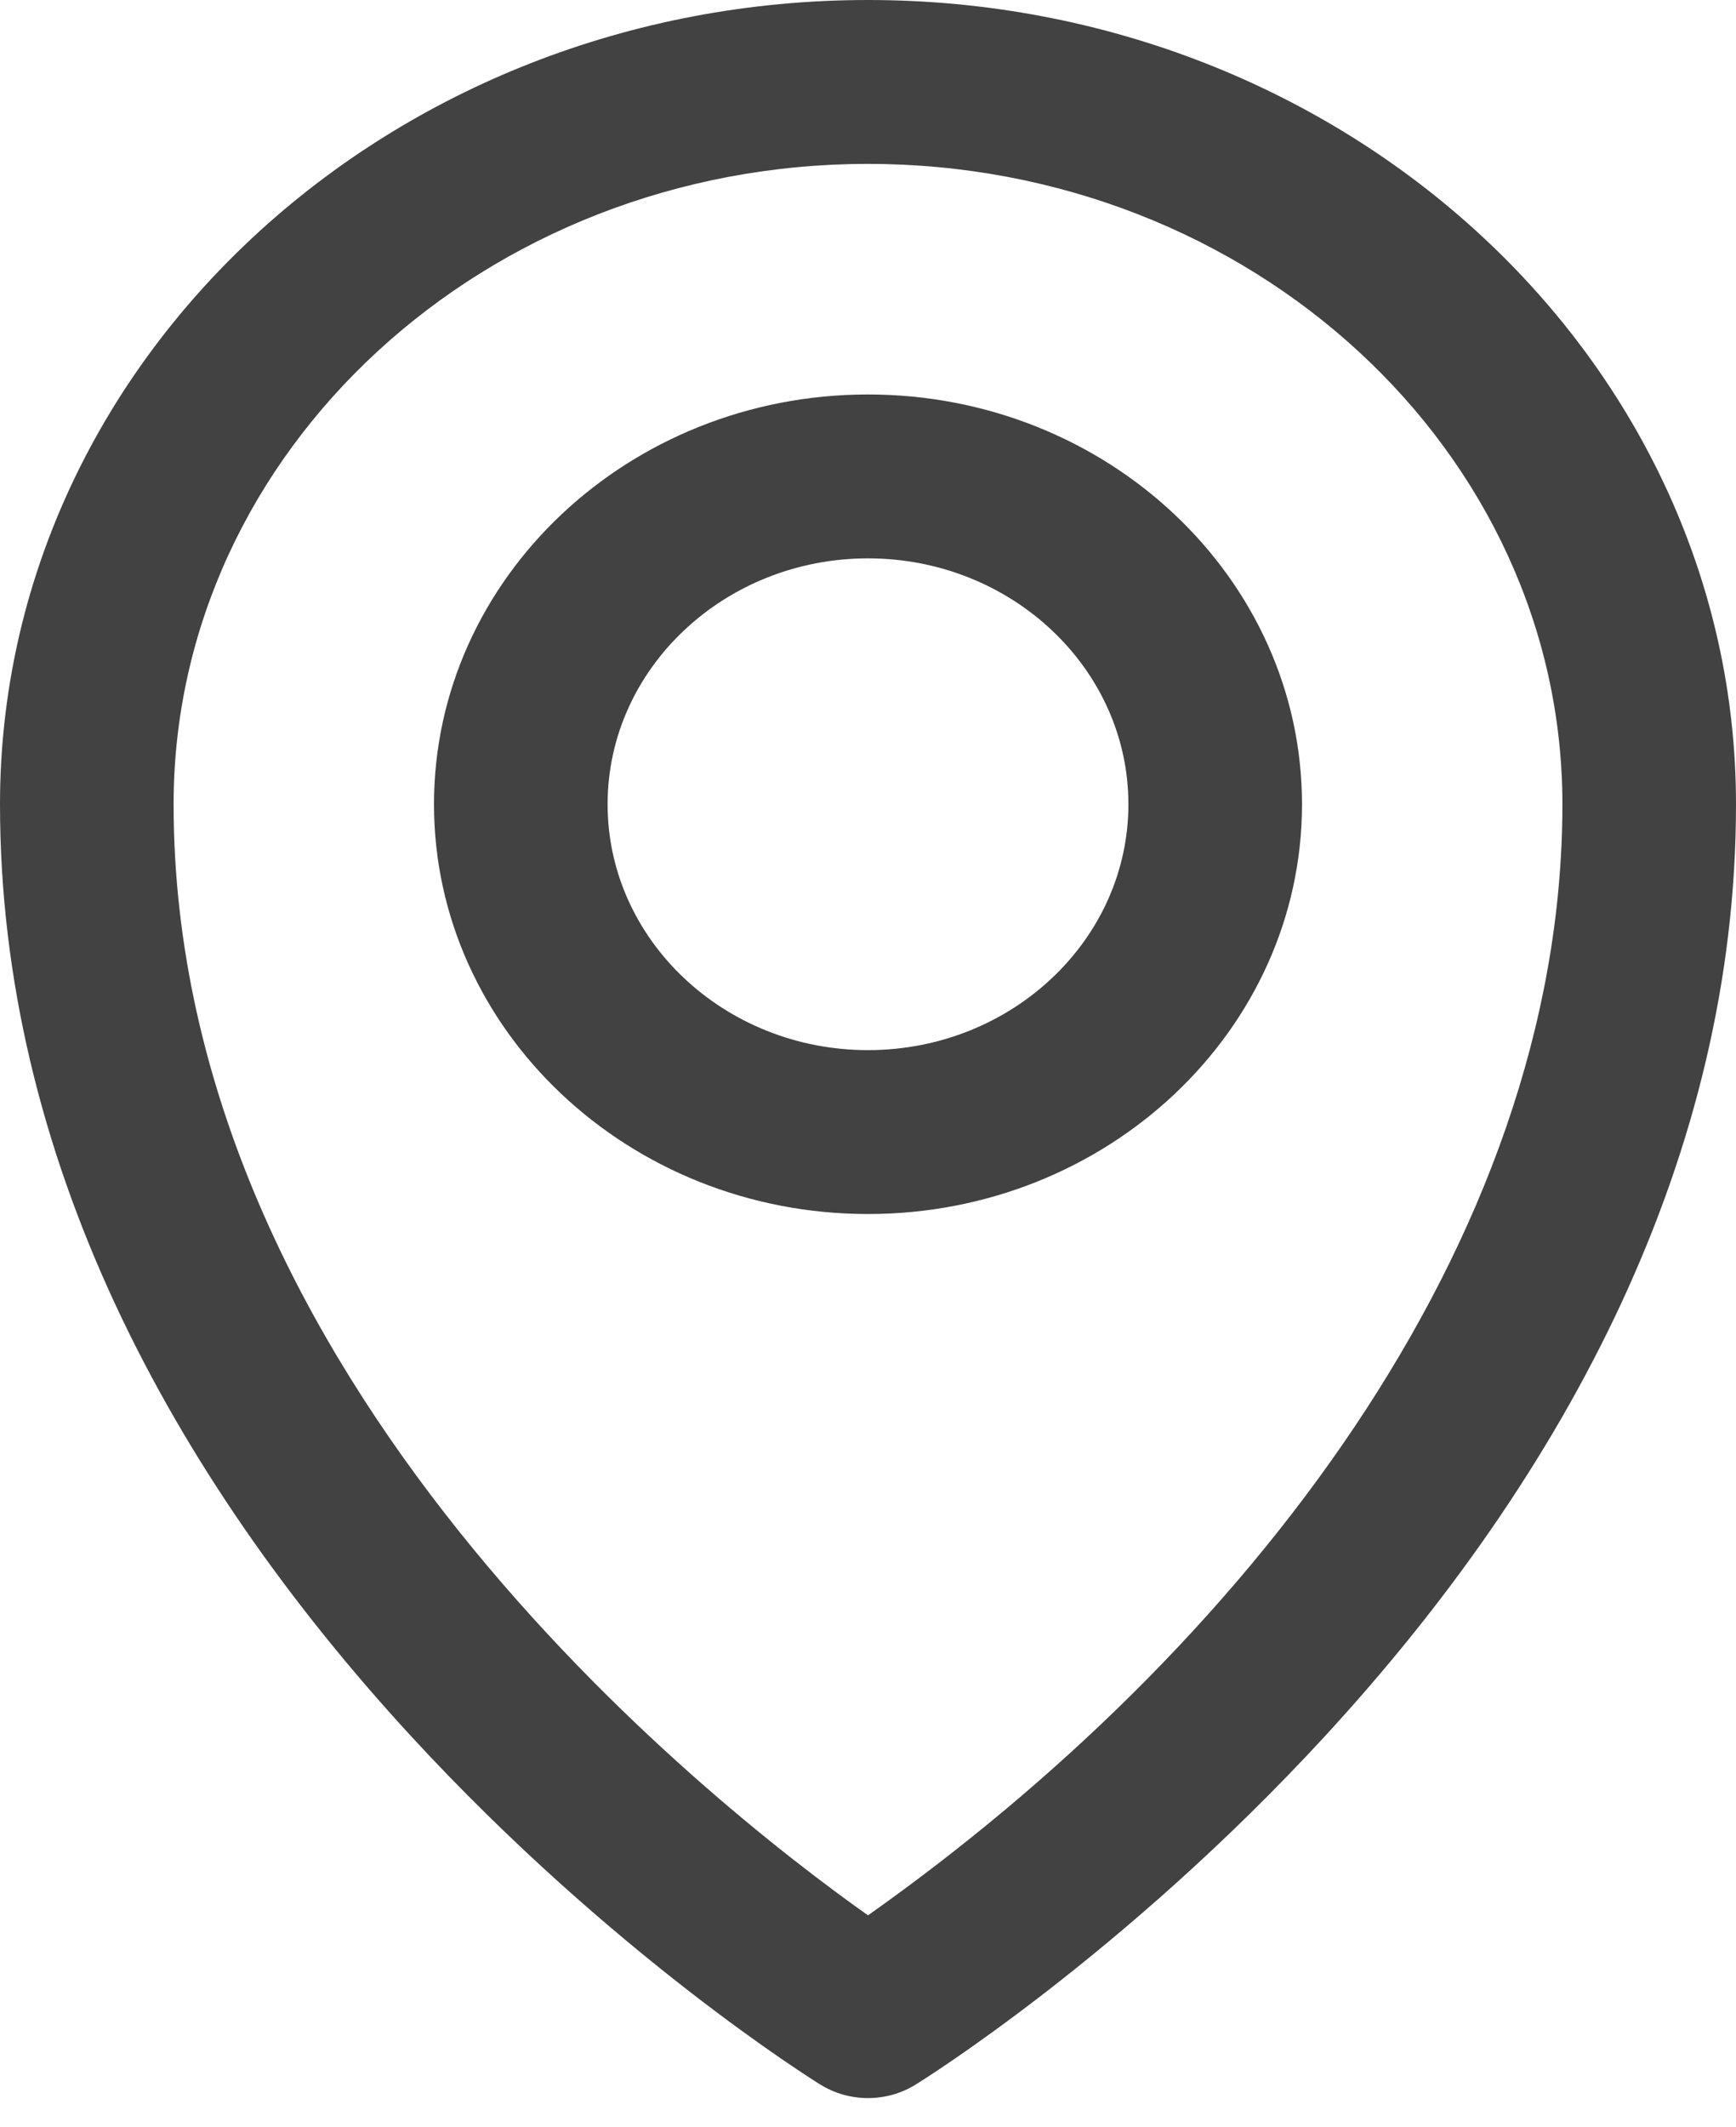 <svg xmlns="http://www.w3.org/2000/svg" width="40" height="49" viewBox="0 0 40 49">
    <g fill="#424242">
        <path d="M20 0C8.972 0 0 8.31 0 18.525c0 8.084 3.892 15.412 9.491 21.486 4.628 5.02 9.22 7.886 9.413 8.005.332.206.714.31 1.096.31.382 0 .764-.104 1.096-.31.194-.12 4.785-2.985 9.413-8.005C36.109 33.937 40 26.609 40 18.525 40 8.31 31.028 0 20 0zm0 44.117C16.225 41.443 4 31.762 4 18.525c0-8.133 7.178-14.75 16-14.75s16 6.617 16 14.75c0 10.166-7.432 19.534-16 25.592z"/>
        <path d="M20 9.086c-5.514 0-10 4.234-10 9.439 0 5.204 4.486 9.438 10 9.438s10-4.234 10-9.438c0-5.205-4.486-9.439-10-9.439zm0 15.102c-3.308 0-6-2.54-6-5.663s2.692-5.664 6-5.664 6 2.541 6 5.664c0 3.122-2.692 5.663-6 5.663z"/>
    </g>
</svg>
